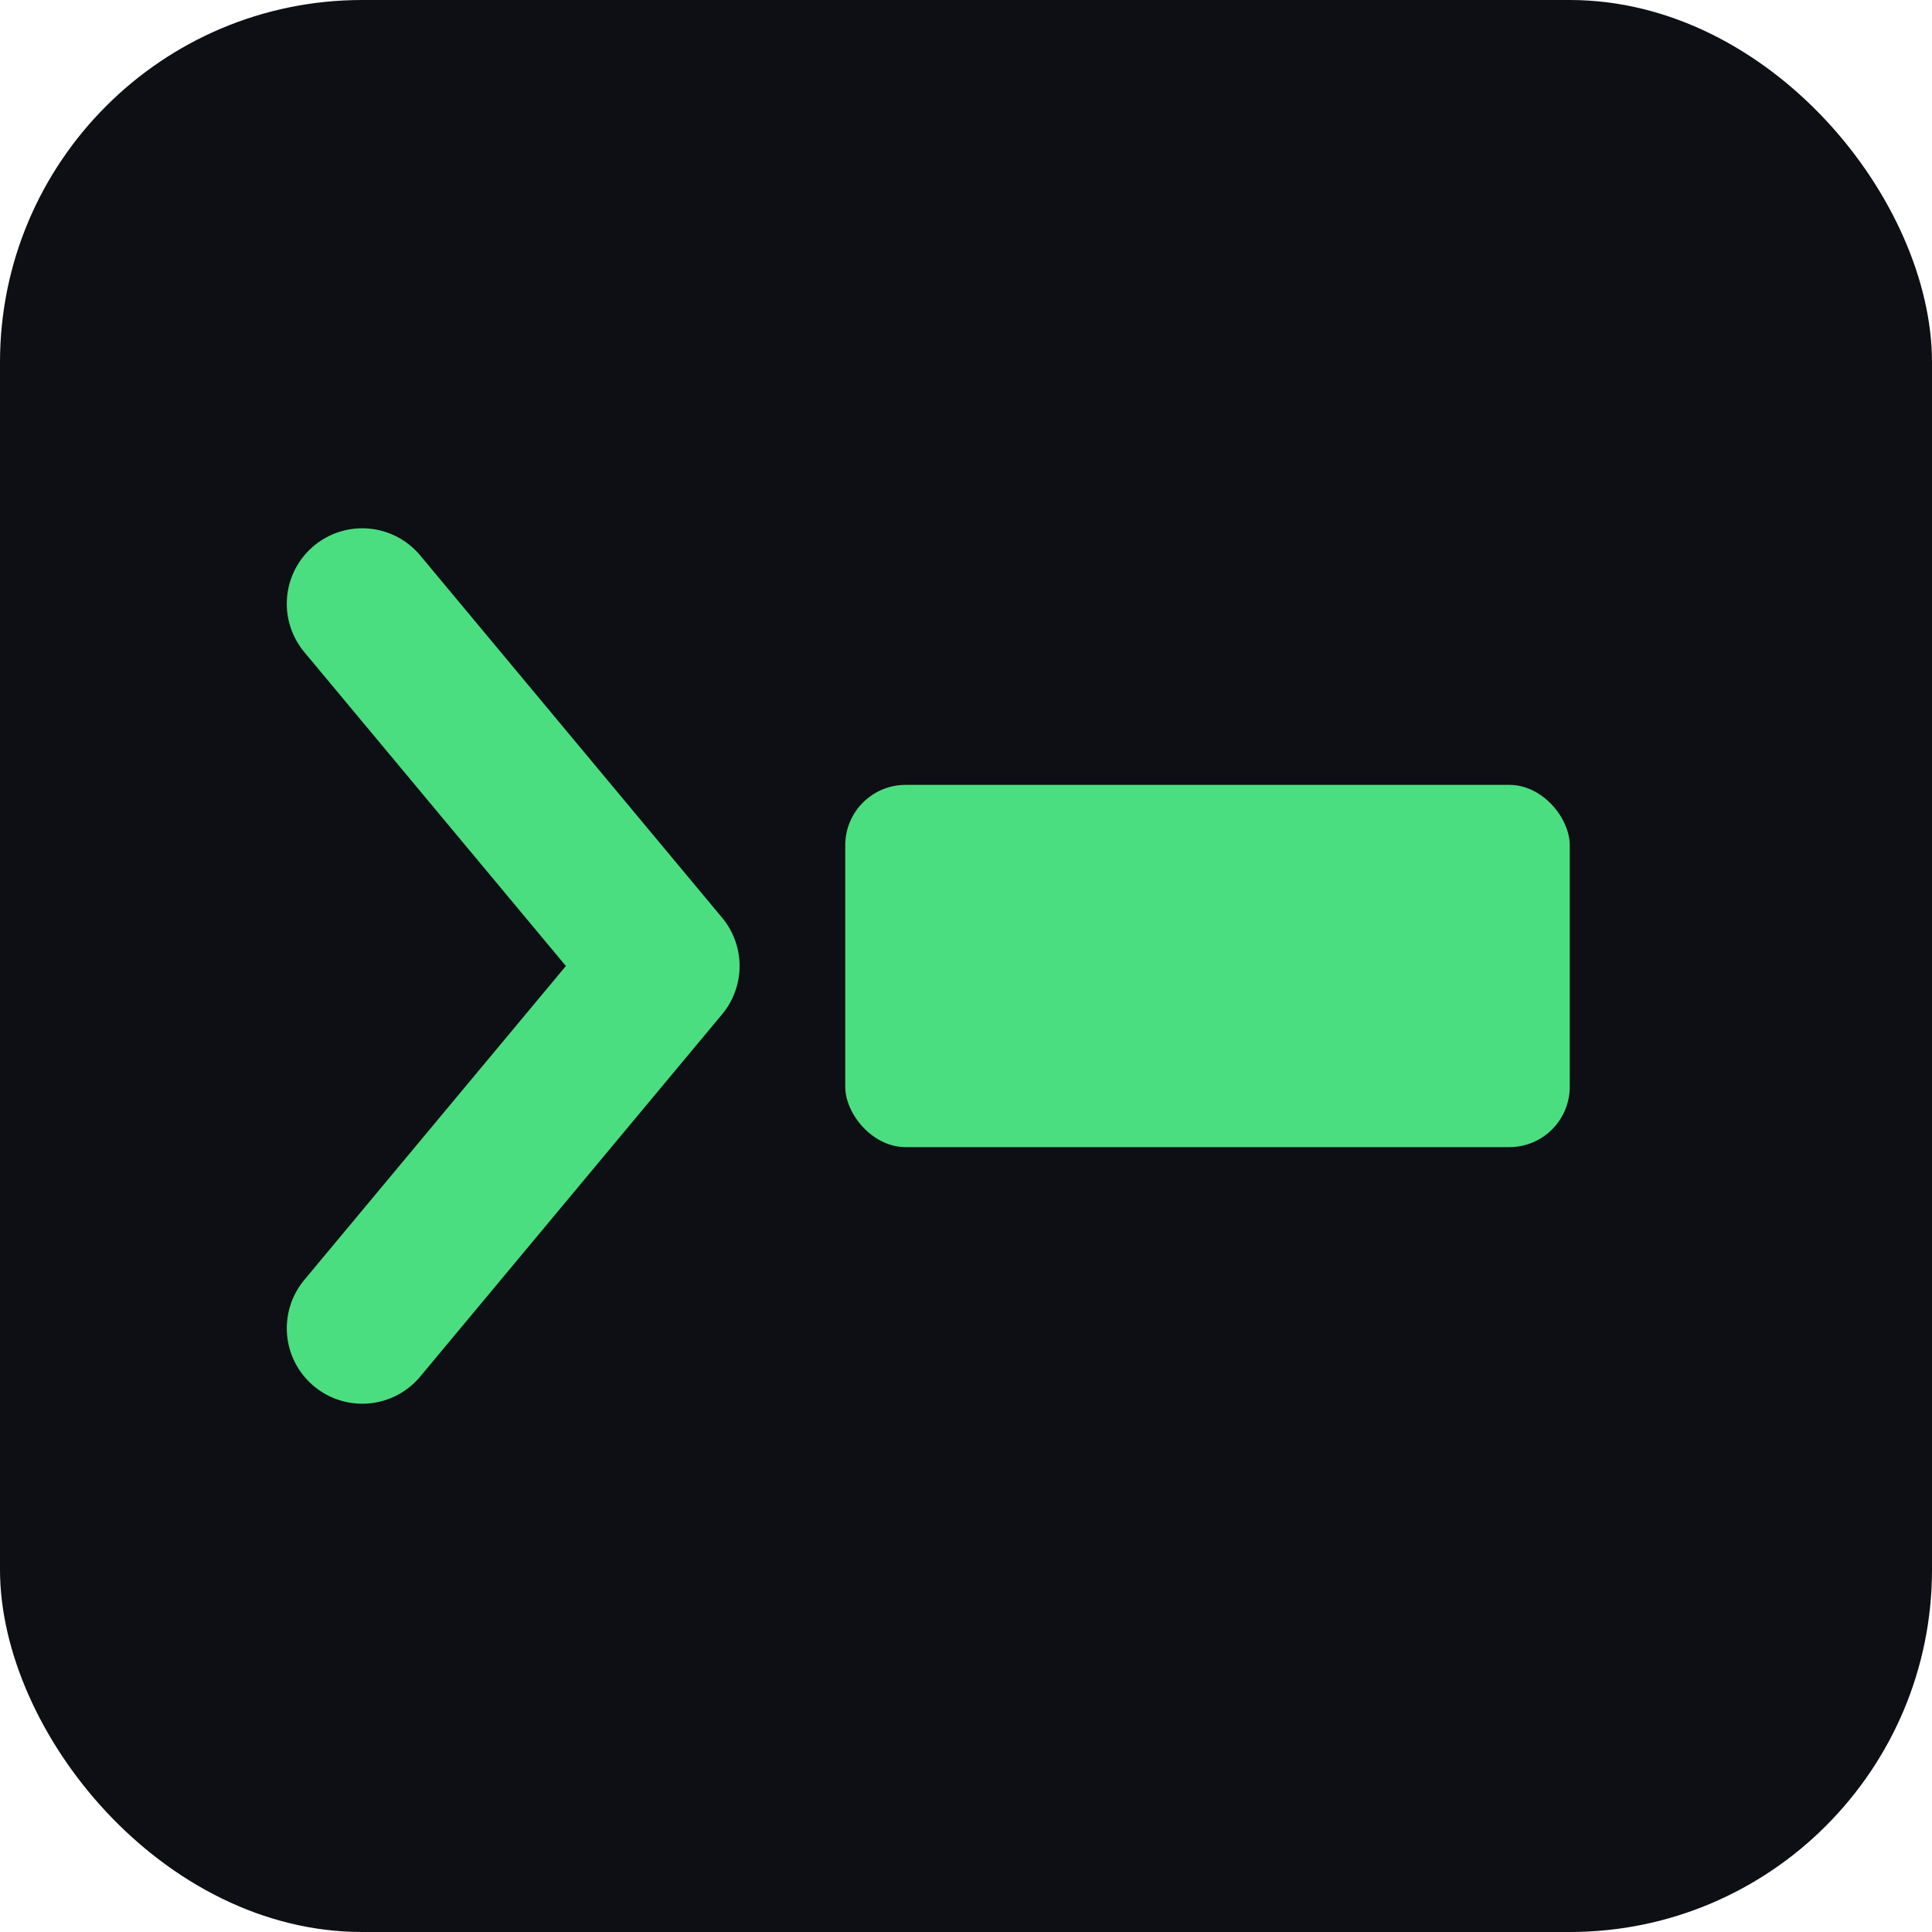 <svg xmlns="http://www.w3.org/2000/svg" viewBox="0 0 32 32" fill="none">
  <!-- Dark background -->
  <rect width="32" height="32" rx="6" fill="#0d0f14"/>

  <!-- Terminal prompt bracket -->
  <path d="M6 10 L11 16 L6 22" stroke="#4ade80" stroke-width="2.5" stroke-linecap="round" stroke-linejoin="round"/>

  <!-- Cursor line -->
  <rect x="14" y="13" width="12" height="6" rx="1" fill="#4ade80"/>
</svg>
